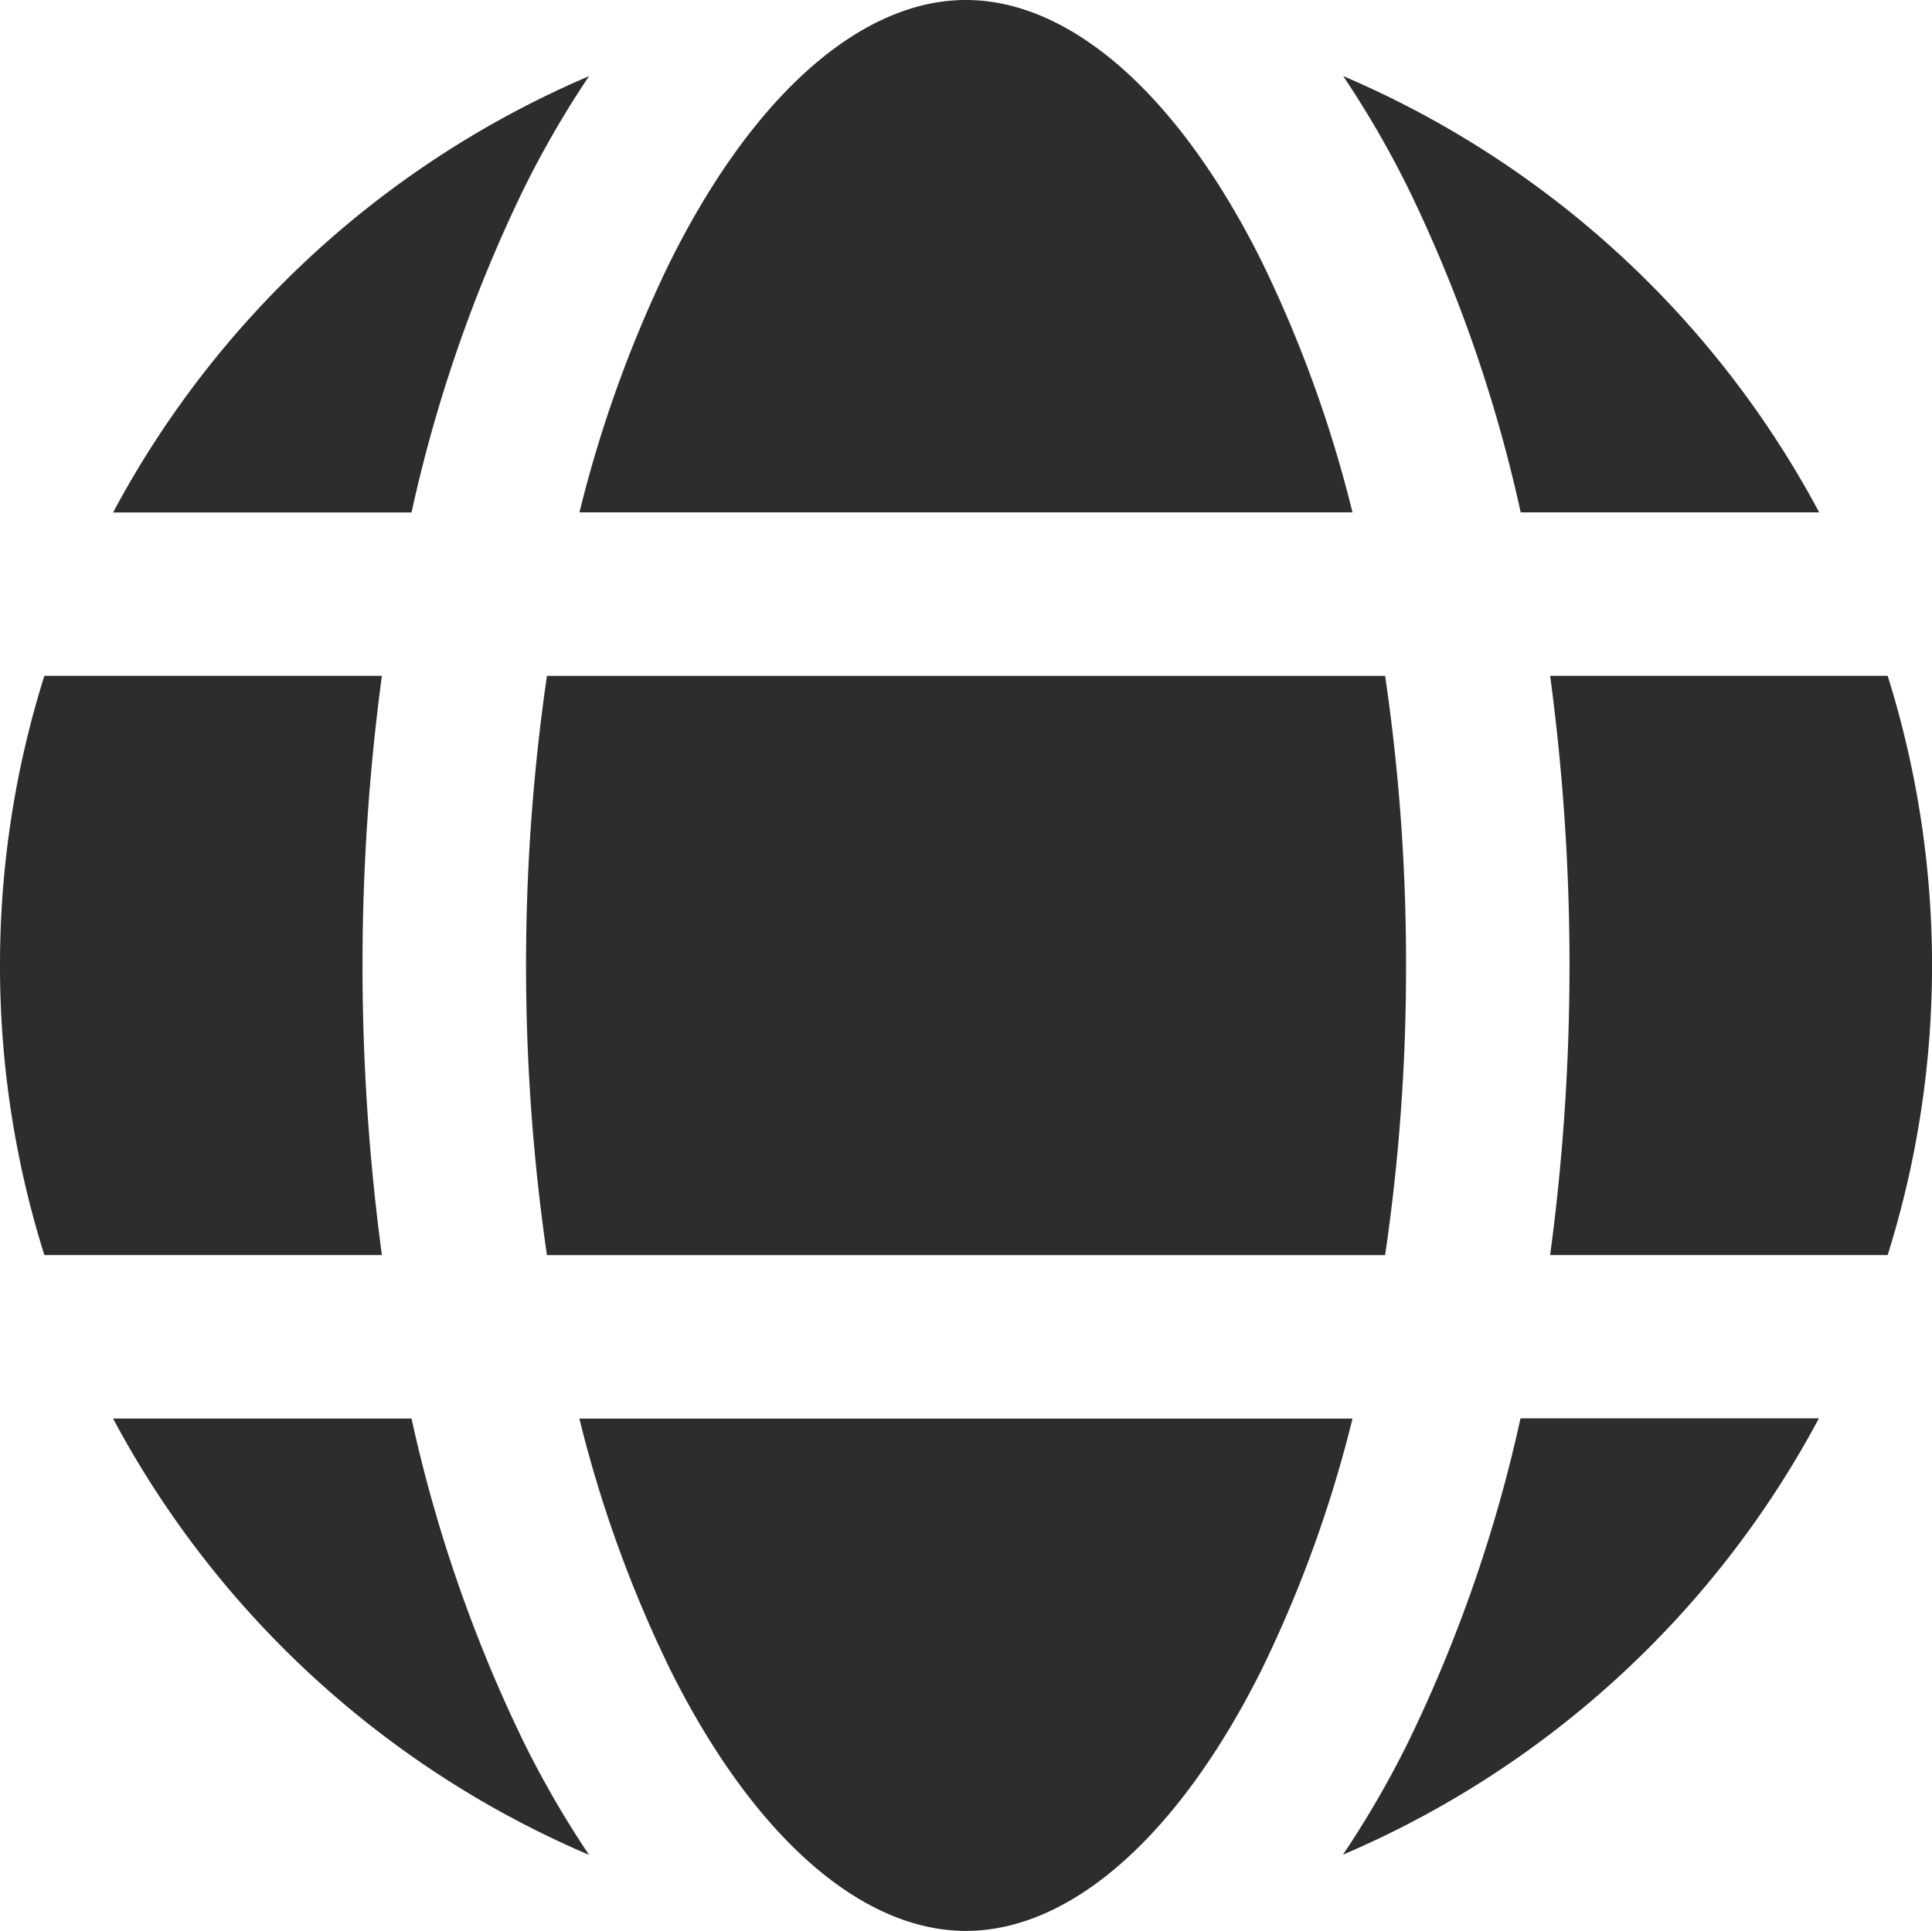 <svg id="グループ_4973" data-name="グループ 4973" xmlns="http://www.w3.org/2000/svg" xmlns:xlink="http://www.w3.org/1999/xlink" width="51.286" height="51.263" viewBox="0 0 51.286 51.263">
  <defs>
    <clipPath id="clip-path">
      <rect id="長方形_2764" data-name="長方形 2764" width="51.287" height="51.263" fill="#2d2d2d"/>
    </clipPath>
  </defs>
  <g id="グループ_4972" data-name="グループ 4972" clip-path="url(#clip-path)">
    <path id="パス_29722" data-name="パス 29722" d="M314.717,28.711H306.8a38.544,38.544,0,0,0-2.984-8.6,26.237,26.237,0,0,0-1.729-2.984,25.8,25.8,0,0,1,12.635,11.581" transform="translate(-266.432 -15.108)" fill="#2d2d2d"/>
    <path id="パス_29723" data-name="パス 29723" d="M141.677,159.721a52.4,52.4,0,0,1-.555,7.69h-22.25a53.525,53.525,0,0,1,0-15.379h22.25a52.4,52.4,0,0,1,.555,7.69" transform="translate(-104.353 -134.089)" fill="#2d2d2d"/>
    <path id="パス_29724" data-name="パス 29724" d="M140.6,0c2.792,0,5.654,2.53,7.851,6.94a33.307,33.307,0,0,1,2.41,6.662H130.341a33.291,33.291,0,0,1,2.41-6.662C134.948,2.53,137.81,0,140.6,0" transform="translate(-114.959)" fill="#2d2d2d"/>
    <path id="パス_29725" data-name="パス 29725" d="M38.076,17.129a26.265,26.265,0,0,0-1.729,2.984,38.558,38.558,0,0,0-2.984,8.6H25.441A25.805,25.805,0,0,1,38.076,17.129" transform="translate(-22.439 -15.108)" fill="#2d2d2d"/>
    <path id="パス_29726" data-name="パス 29726" d="M0,159.721a25.553,25.553,0,0,1,1.178-7.69h8.96a57.7,57.7,0,0,0,0,15.379H1.178A25.551,25.551,0,0,1,0,159.721" transform="translate(0 -134.089)" fill="#2d2d2d"/>
    <path id="パス_29727" data-name="パス 29727" d="M25.442,319.122h7.921a38.556,38.556,0,0,0,2.984,8.6,26.257,26.257,0,0,0,1.729,2.984,25.8,25.8,0,0,1-12.634-11.581" transform="translate(-22.439 -281.461)" fill="#2d2d2d"/>
    <path id="パス_29728" data-name="パス 29728" d="M140.6,332.724c-2.792,0-5.654-2.53-7.851-6.94a33.3,33.3,0,0,1-2.41-6.661h20.523a33.309,33.309,0,0,1-2.41,6.661c-2.2,4.411-5.059,6.94-7.851,6.94" transform="translate(-114.959 -281.461)" fill="#2d2d2d"/>
    <path id="パス_29729" data-name="パス 29729" d="M302.082,330.7a26.272,26.272,0,0,0,1.729-2.984,38.565,38.565,0,0,0,2.984-8.6h7.921A25.8,25.8,0,0,1,302.082,330.7" transform="translate(-266.432 -281.461)" fill="#2d2d2d"/>
    <path id="パス_29730" data-name="パス 29730" d="M348.677,167.41a57.7,57.7,0,0,0,0-15.379h8.96a25.679,25.679,0,0,1,0,15.379Z" transform="translate(-307.528 -134.089)" fill="#2d2d2d"/>
  </g>
</svg>
